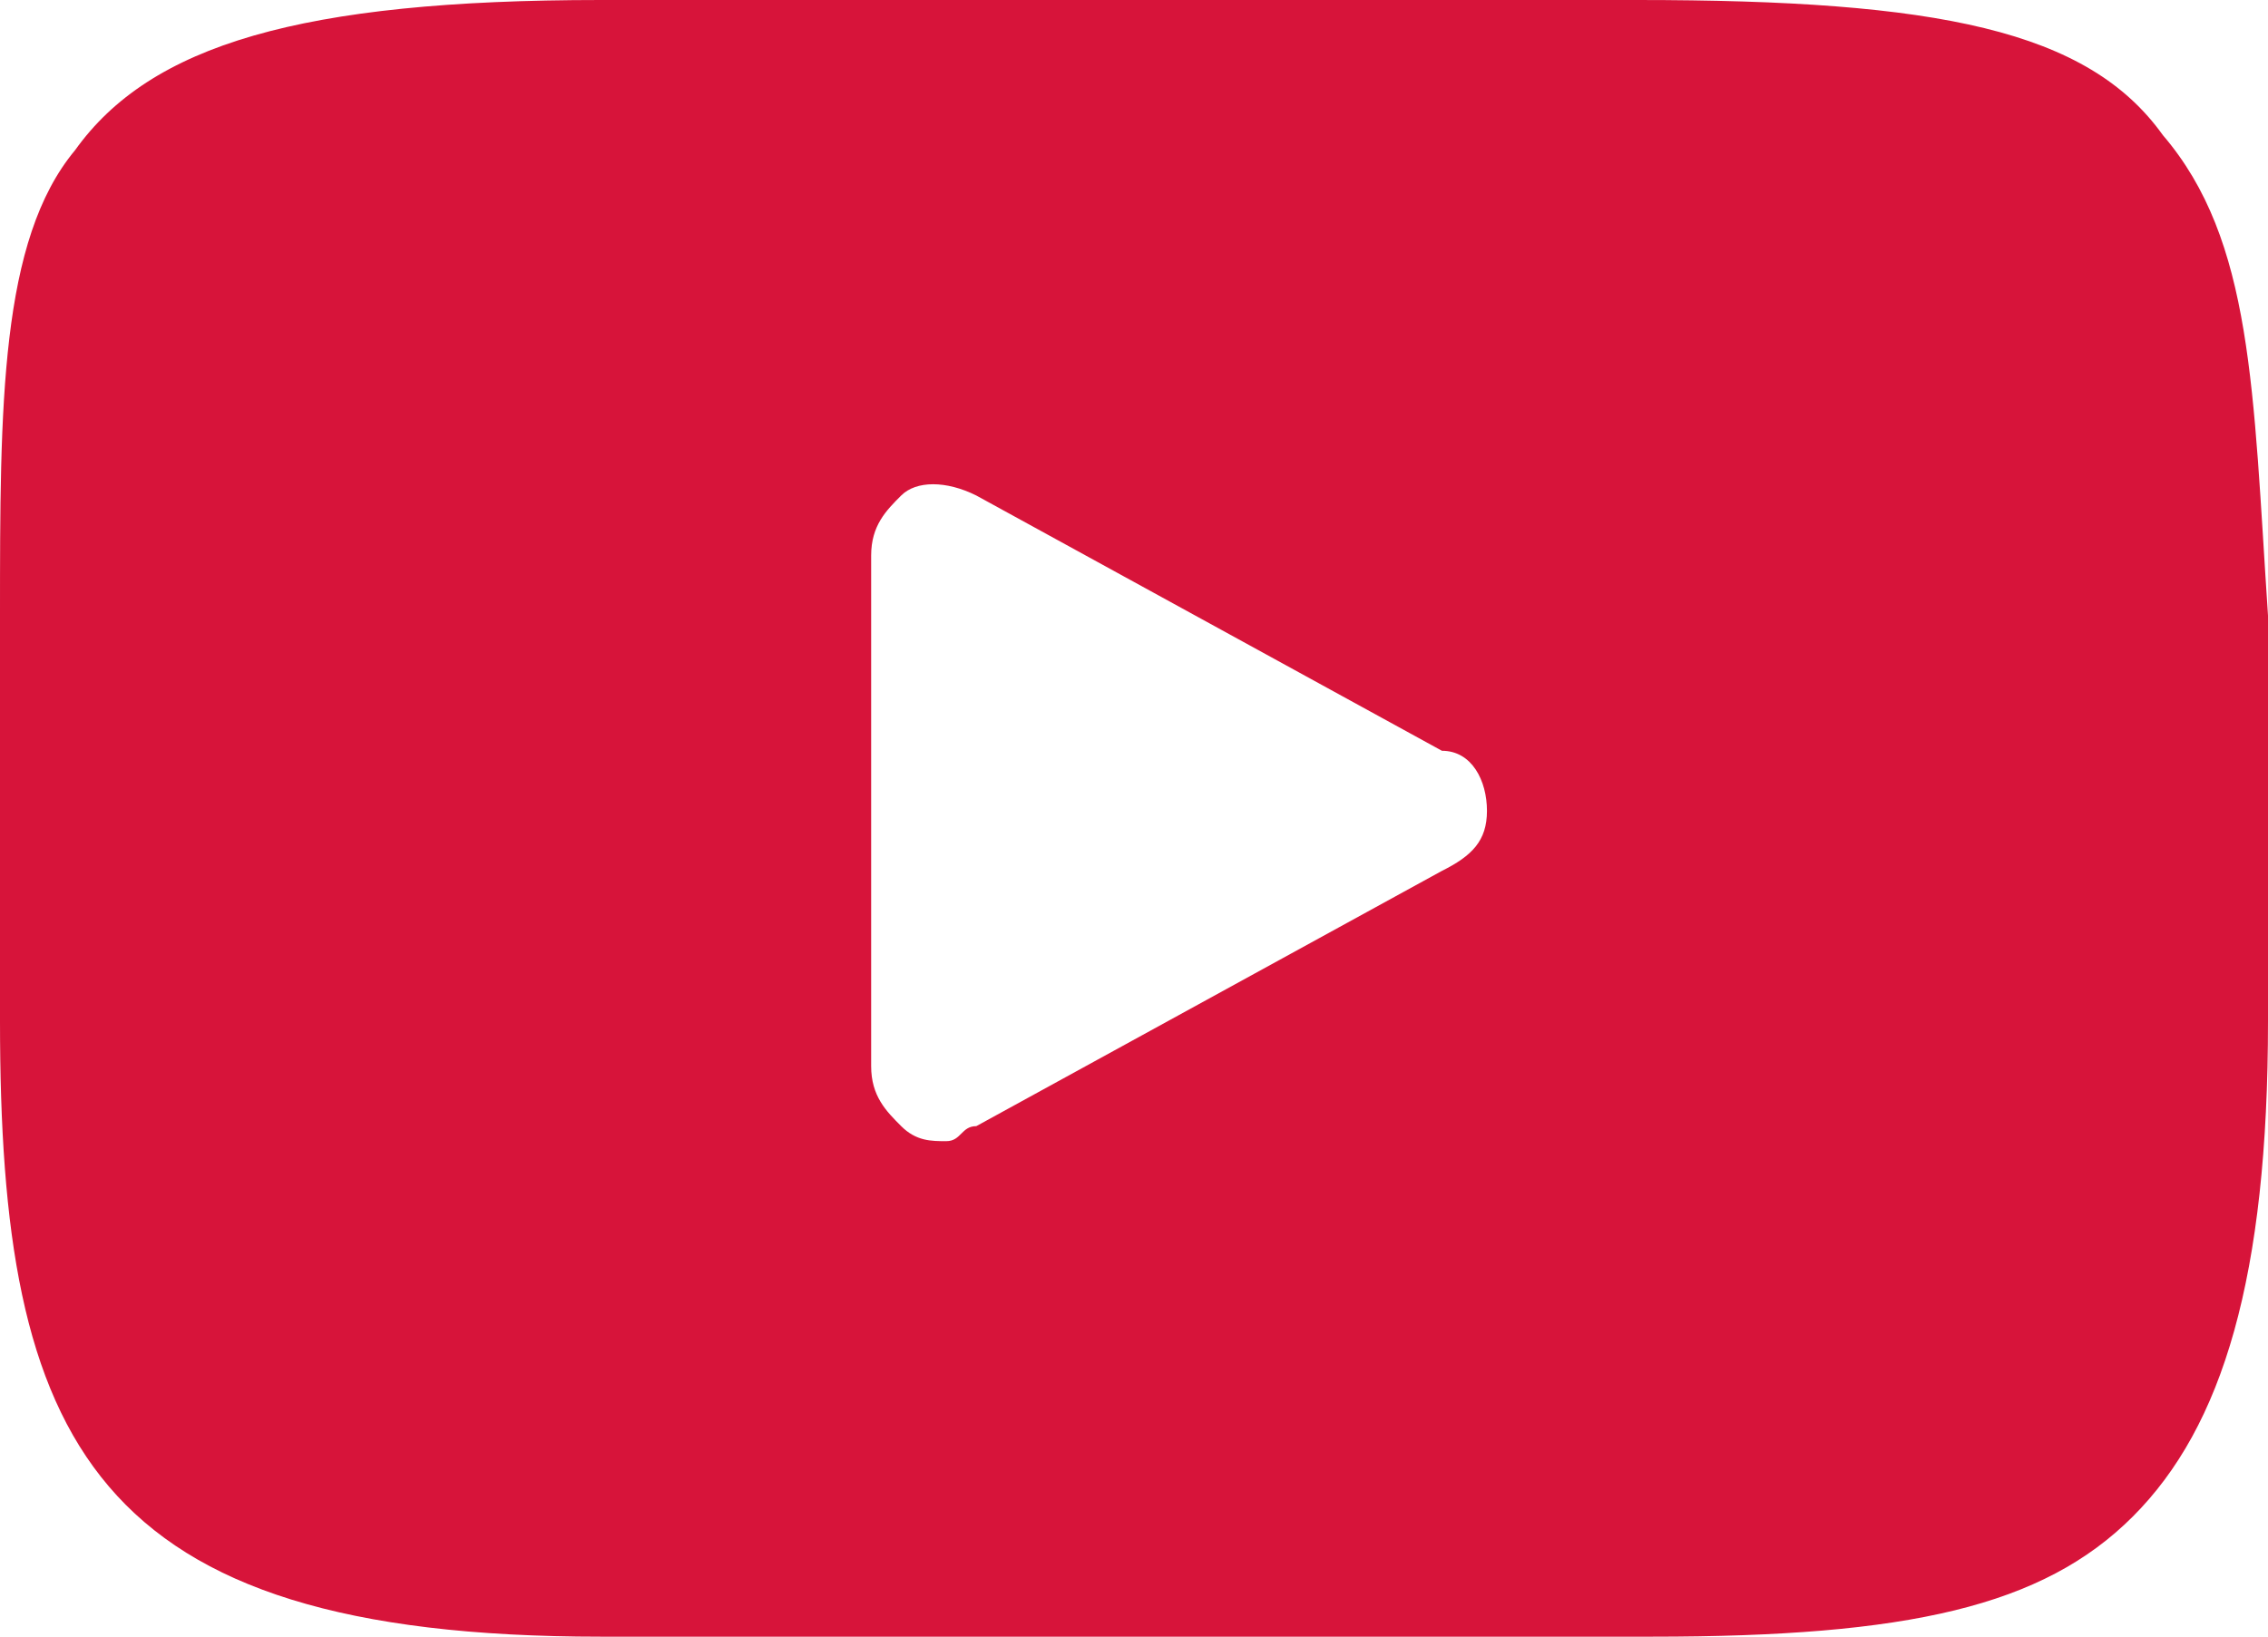 <?xml version="1.0" encoding="utf-8"?>
<!-- Generator: Adobe Illustrator 21.1.0, SVG Export Plug-In . SVG Version: 6.00 Build 0)  -->
<svg version="1.1" id="Слой_1" xmlns="http://www.w3.org/2000/svg" xmlns:xlink="http://www.w3.org/1999/xlink" x="0px" y="0px"
	 viewBox="0 0 15.1 10.9" style="enable-background:new 0 0 15.1 10.9;" xml:space="preserve">
<style type="text/css">
	.st0{fill:#D7143A;}
</style>
<path class="st0" d="M14.4,0.9C13.9,0.2,12.9,0,10.9,0H4C2,0,1,0.3,0.5,1C0,1.6,0,2.7,0,4.1v2.7c0,2.8,0.6,4.1,4,4.1h7
	c1.7,0,2.6-0.2,3.2-0.8c0.6-0.6,0.9-1.6,0.9-3.3V4.1C15,2.6,15,1.6,14.4,0.9z M9.6,5.8L6.5,7.5c-0.1,0-0.1,0.1-0.2,0.1
	S6.1,7.6,6,7.5C5.9,7.4,5.8,7.3,5.8,7.1V3.7c0-0.2,0.1-0.3,0.2-0.4s0.3-0.1,0.5,0L9.6,5c0.2,0,0.3,0.2,0.3,0.4S9.8,5.7,9.6,5.8z"/>
</svg>
